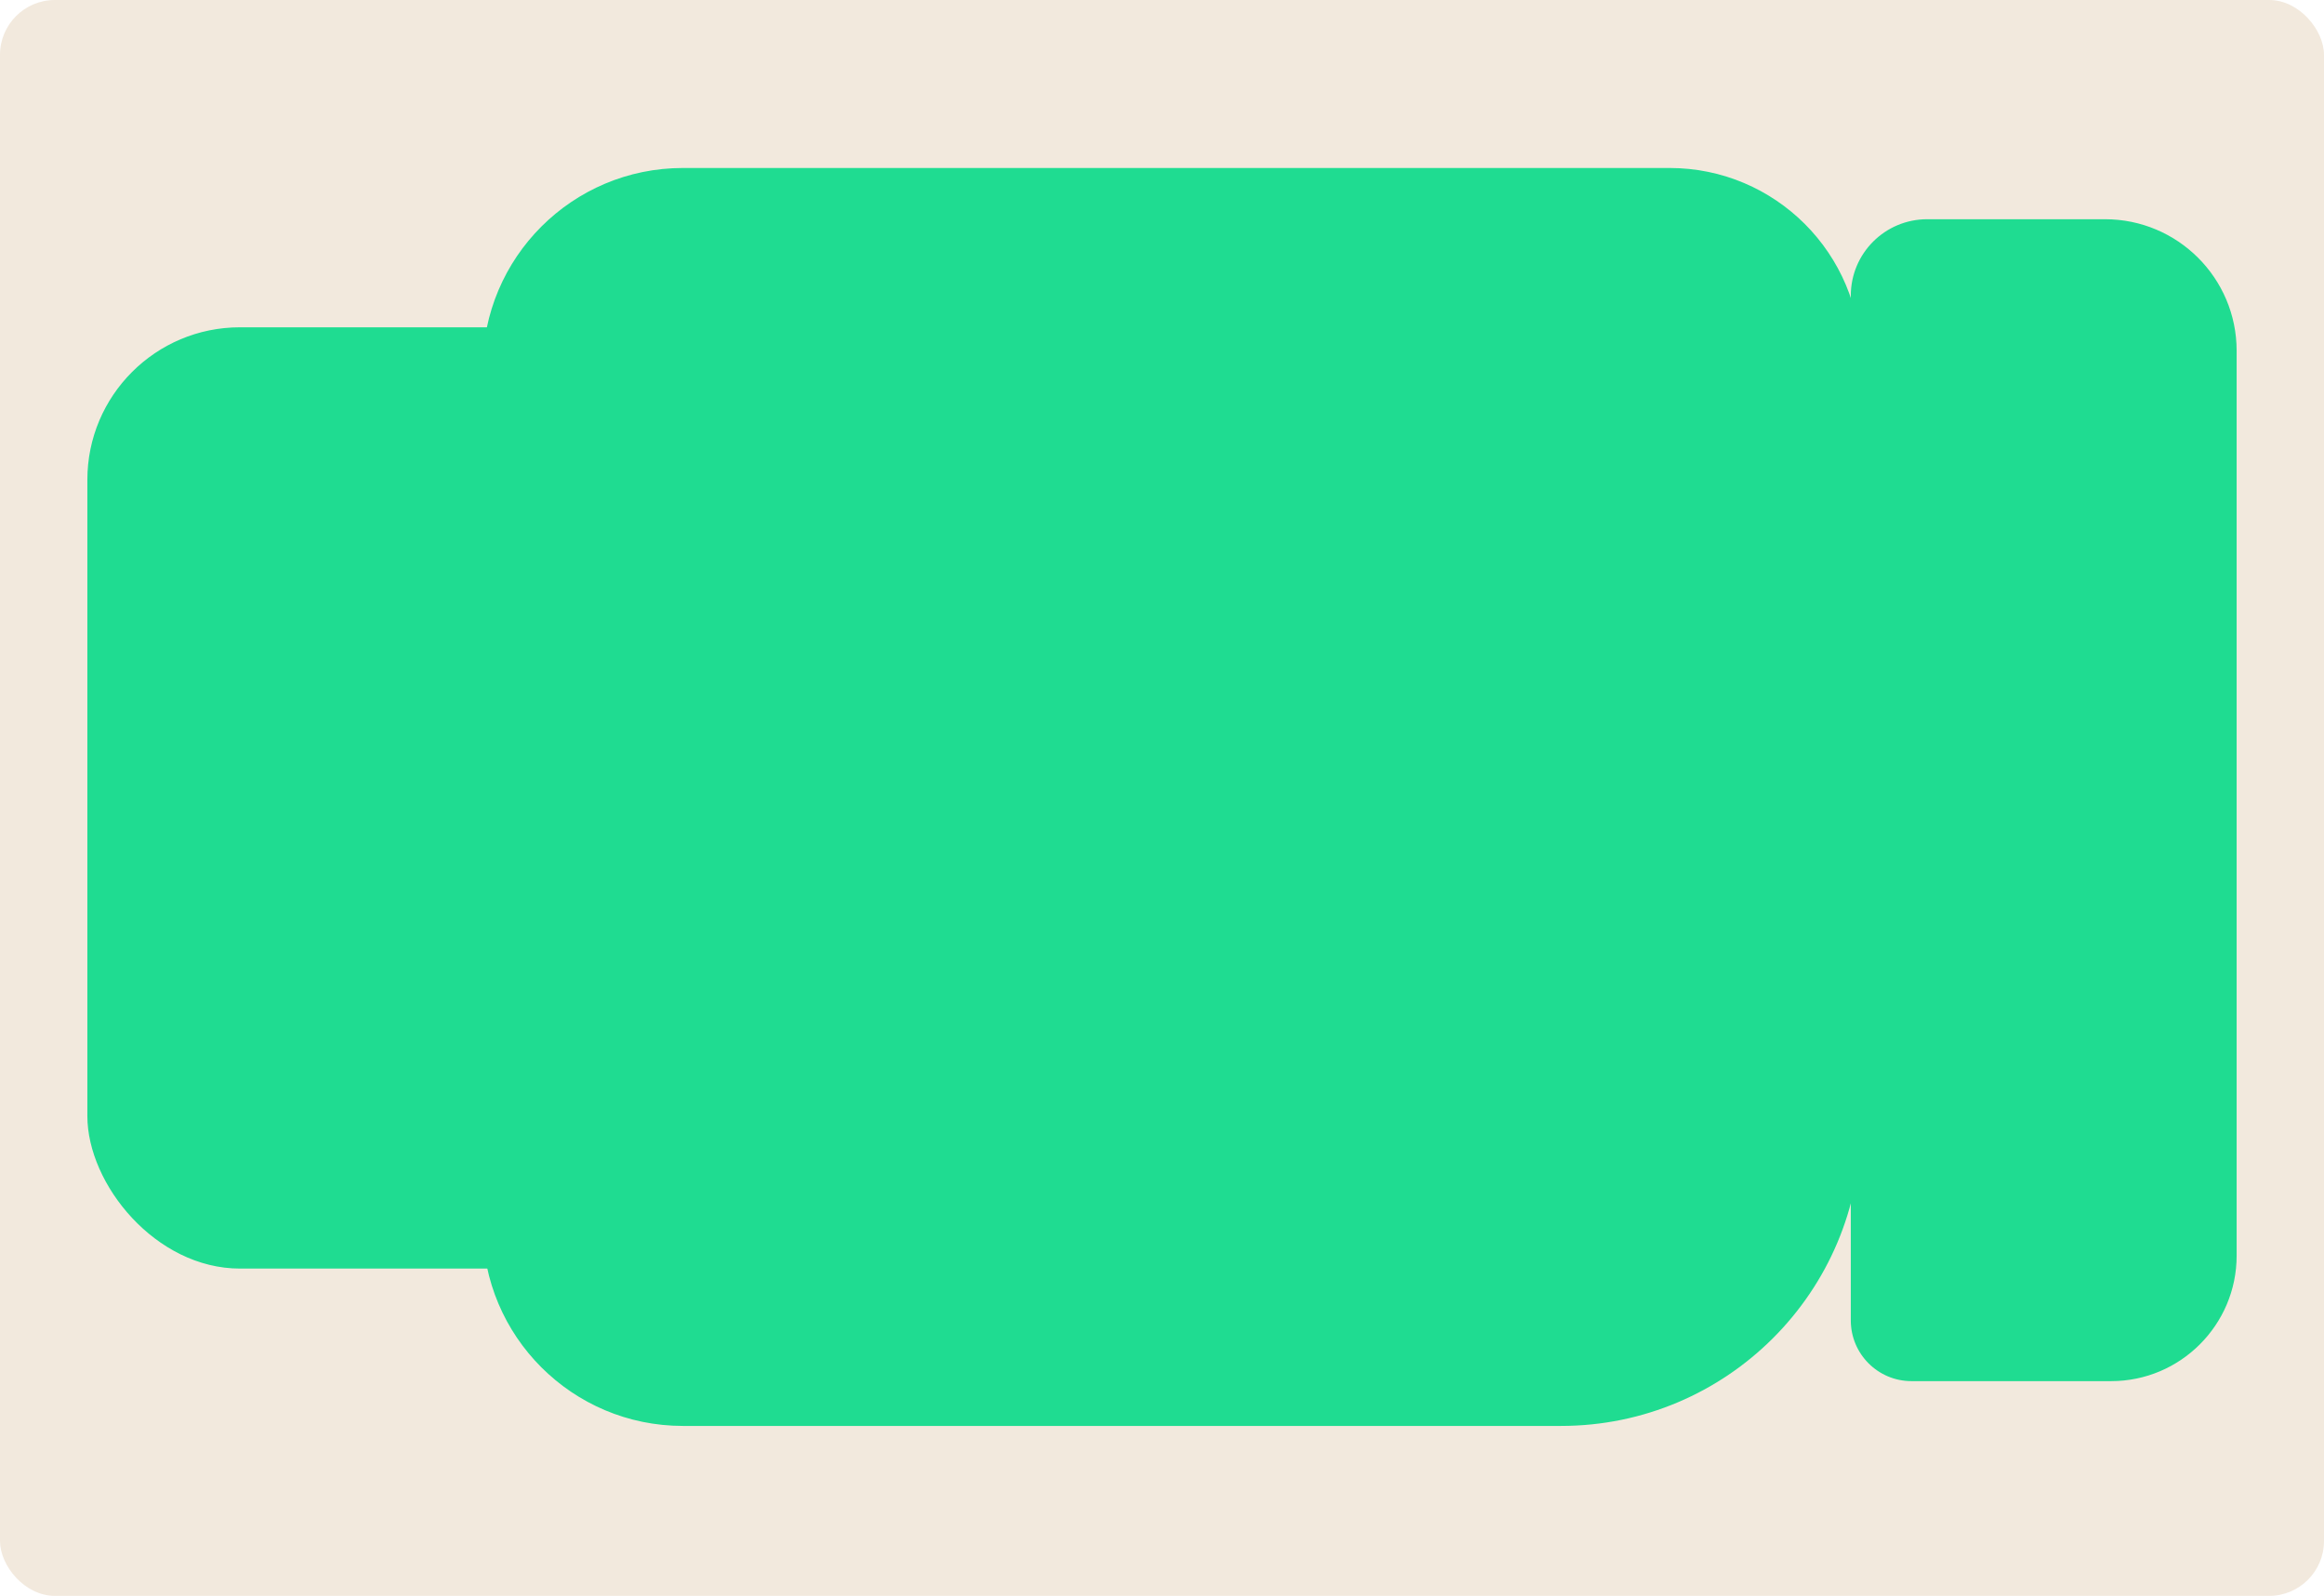 <?xml version="1.0" encoding="UTF-8"?> <svg xmlns="http://www.w3.org/2000/svg" id="Layer_2" data-name="Layer 2" viewBox="0 0 83 57"><defs><style> .cls-1 { fill: #f2e9dd; } .cls-2 { fill: #1fdc91; } </style></defs><g id="_прямоугольники" data-name="прямоугольники"><rect class="cls-1" width="83" height="57" rx="1.96" ry="1.96"></rect></g><g id="_формы" data-name="формы"><g><rect class="cls-2" x="3.12" y="11.69" width="19.92" height="33.62" rx="5.45" ry="5.45"></rect><path class="cls-2" d="m68.82,7.83h6.36c2.59,0,4.7,2.1,4.7,4.7v32.32c0,2.47-2.01,4.48-4.48,4.48h-7.13c-1.2,0-2.17-.97-2.17-2.17V10.56c0-1.51,1.22-2.73,2.73-2.73Z"></path><path class="cls-2" d="m24.39,6h35.24c3.77,0,6.83,3.06,6.83,6.83v27.39c0,5.92-4.8,10.71-10.71,10.71h-31.36c-3.95,0-7.15-3.2-7.15-7.15V13.15c0-3.95,3.2-7.15,7.15-7.15Z"></path></g></g></svg> 
